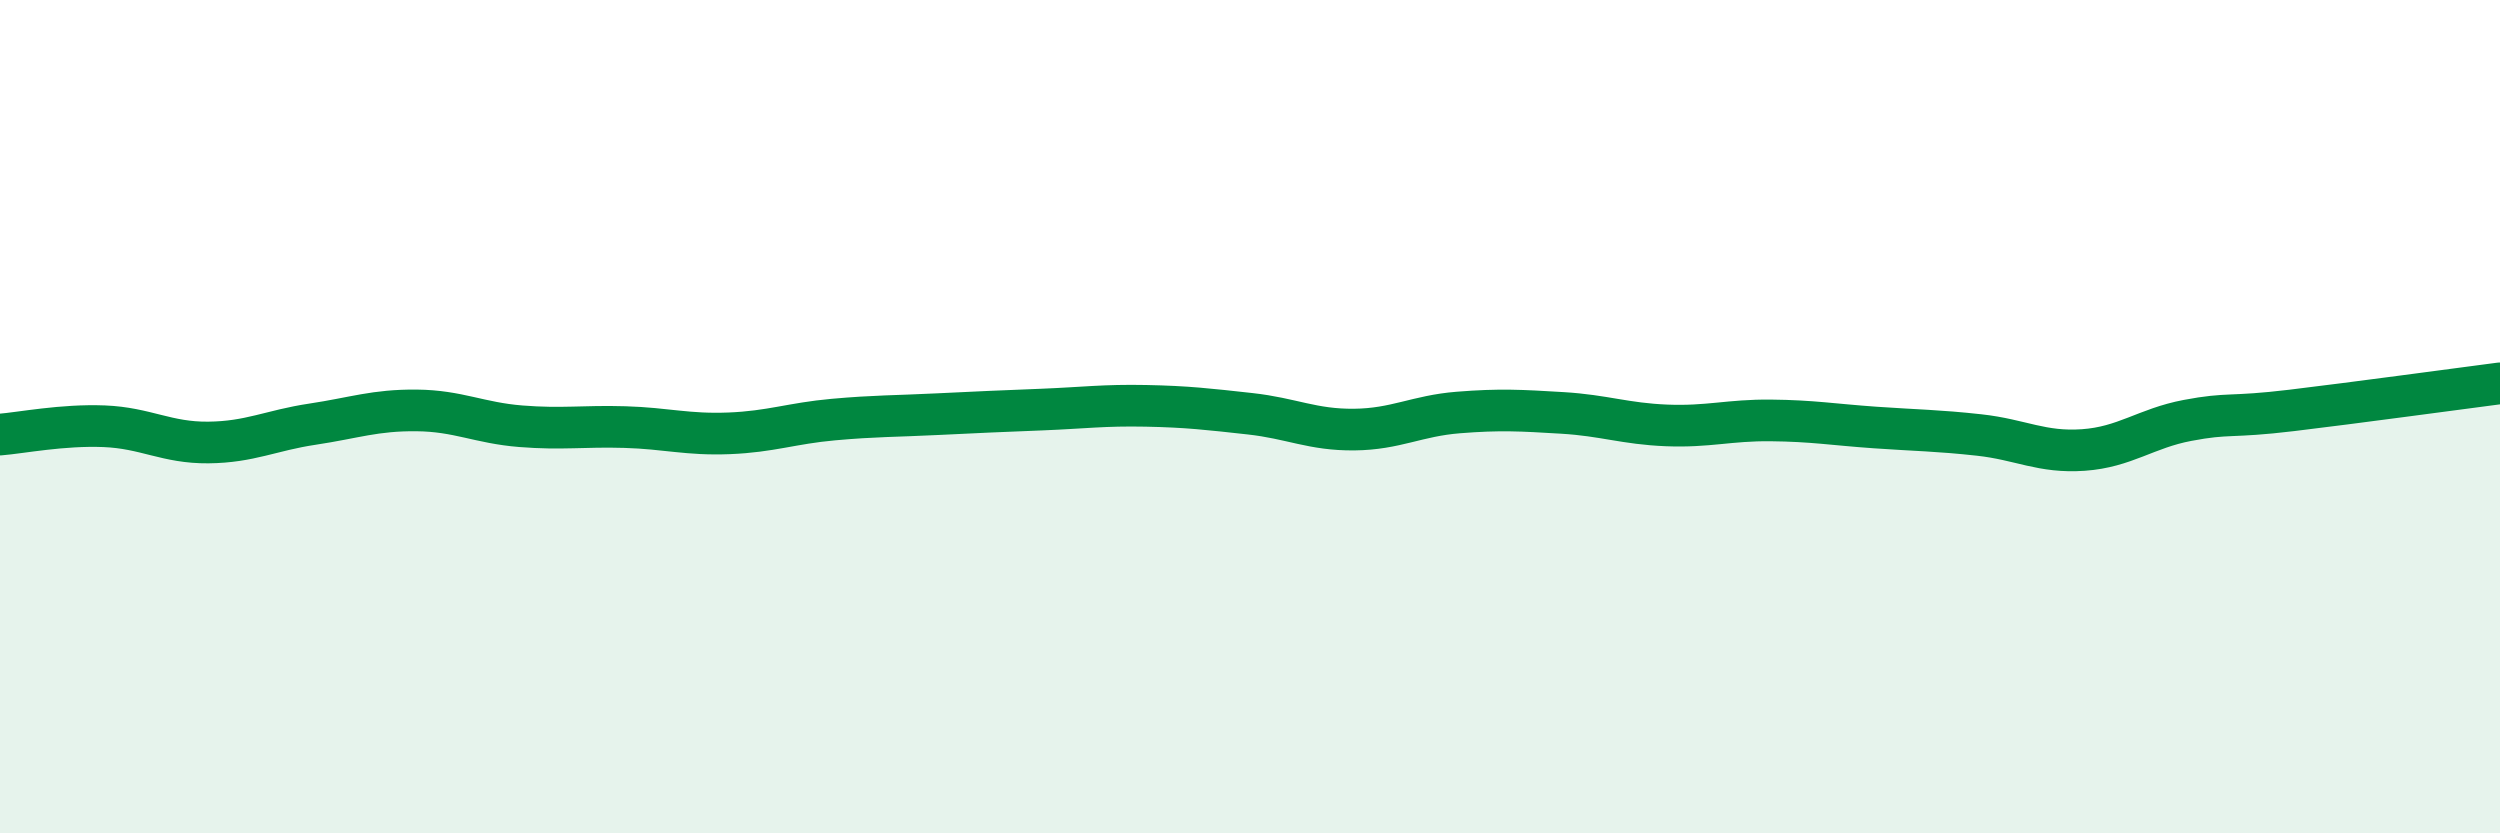 
    <svg width="60" height="20" viewBox="0 0 60 20" xmlns="http://www.w3.org/2000/svg">
      <path
        d="M 0,10.43 C 0.5,10.39 1.5,10.19 2.5,10.23 C 3.5,10.27 4,10.63 5,10.62 C 6,10.61 6.5,10.33 7.5,10.18 C 8.5,10.03 9,9.84 10,9.85 C 11,9.86 11.5,10.15 12.5,10.23 C 13.5,10.31 14,10.22 15,10.25 C 16,10.28 16.5,10.44 17.5,10.4 C 18.5,10.36 19,10.16 20,10.07 C 21,9.98 21.5,9.99 22.5,9.94 C 23.5,9.89 24,9.87 25,9.83 C 26,9.79 26.5,9.72 27.5,9.74 C 28.5,9.76 29,9.82 30,9.93 C 31,10.04 31.5,10.32 32.5,10.31 C 33.5,10.3 34,9.98 35,9.9 C 36,9.82 36.5,9.85 37.5,9.91 C 38.5,9.97 39,10.17 40,10.21 C 41,10.25 41.5,10.08 42.5,10.09 C 43.5,10.1 44,10.19 45,10.26 C 46,10.33 46.5,10.33 47.5,10.44 C 48.5,10.55 49,10.87 50,10.8 C 51,10.73 51.5,10.28 52.5,10.09 C 53.5,9.9 53.5,10.03 55,9.85 C 56.5,9.67 59,9.33 60,9.2L60 20L0 20Z"
        fill="#008740"
        opacity="0.1"
        stroke-linecap="round"
        stroke-linejoin="round"
      />
      <path
        d="M 0,10.43 C 0.5,10.39 1.5,10.19 2.5,10.23 C 3.5,10.27 4,10.63 5,10.62 C 6,10.61 6.5,10.33 7.5,10.18 C 8.5,10.03 9,9.84 10,9.85 C 11,9.86 11.5,10.15 12.5,10.23 C 13.5,10.31 14,10.22 15,10.25 C 16,10.28 16.5,10.44 17.5,10.4 C 18.5,10.36 19,10.16 20,10.07 C 21,9.98 21.5,9.99 22.5,9.94 C 23.5,9.89 24,9.87 25,9.83 C 26,9.79 26.5,9.72 27.5,9.74 C 28.5,9.76 29,9.82 30,9.93 C 31,10.04 31.5,10.32 32.5,10.31 C 33.5,10.3 34,9.98 35,9.9 C 36,9.82 36.5,9.85 37.5,9.91 C 38.5,9.97 39,10.17 40,10.21 C 41,10.25 41.5,10.08 42.5,10.09 C 43.5,10.1 44,10.19 45,10.26 C 46,10.33 46.5,10.33 47.5,10.44 C 48.5,10.55 49,10.87 50,10.8 C 51,10.73 51.5,10.28 52.5,10.09 C 53.5,9.9 53.5,10.03 55,9.85 C 56.5,9.67 59,9.33 60,9.2"
        stroke="#008740"
        stroke-width="1"
        fill="none"
        stroke-linecap="round"
        stroke-linejoin="round"
      />
    </svg>
  